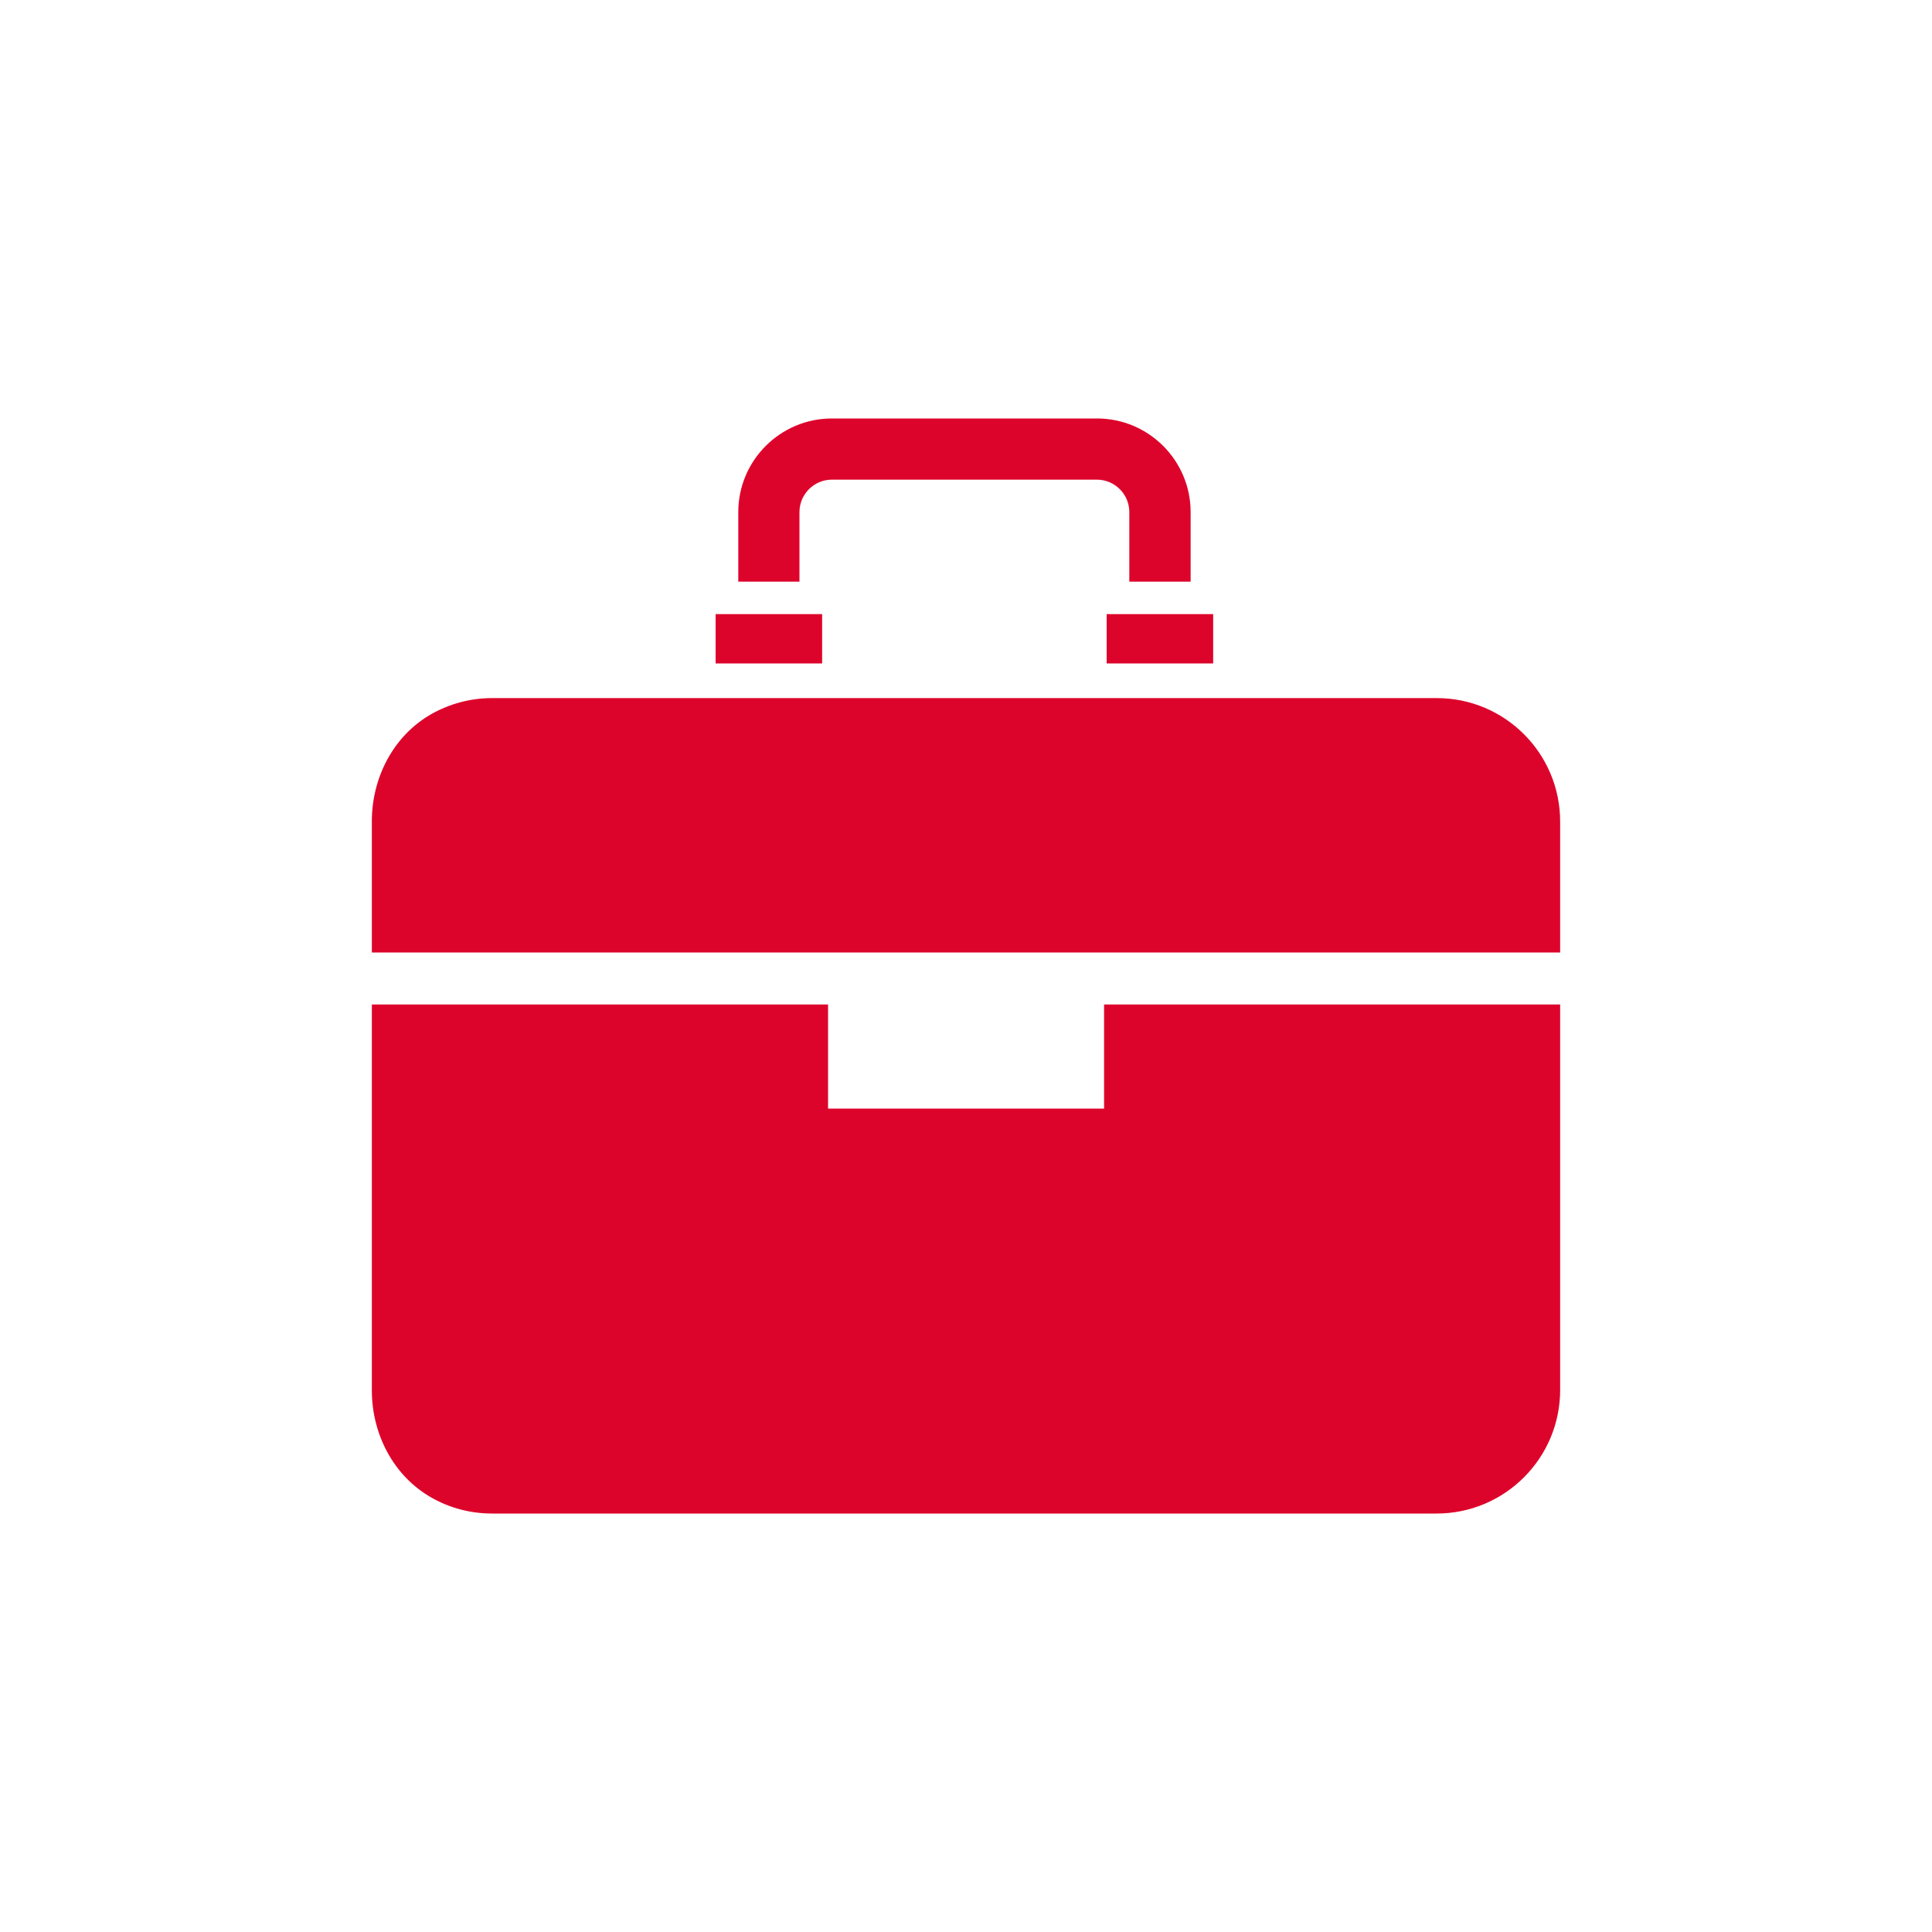 <svg xmlns="http://www.w3.org/2000/svg" xmlns:xlink="http://www.w3.org/1999/xlink" id="Layer_1" x="0px" y="0px" viewBox="0 0 150 150" style="enable-background:new 0 0 150 150;" xml:space="preserve"><style type="text/css">	.st0{fill:#DD042B;}</style><g>	<g>		<g>			<path class="st0" d="M121.13,63.79v10.16H28.87V63.76c0-3.39,1.68-6.66,4.64-8.33c1.39-0.78,2.99-1.23,4.69-1.23h73.35    C116.85,54.2,121.13,58.5,121.13,63.79z"></path>			<path class="st0" d="M121.13,77.99v29.92c0,5.3-4.29,9.6-9.59,9.6H38.2c-1.7,0-3.3-0.44-4.69-1.23    c-2.96-1.67-4.64-4.94-4.64-8.33V77.99h35.42v8.08h21.43v-8.08H121.13z"></path>		</g>	</g>	<g>		<g>			<g>				<rect x="55.56" y="47.68" class="st0" width="8.27" height="3.83"></rect>			</g>		</g>		<g>			<g>				<rect x="85.92" y="47.68" class="st0" width="8.27" height="3.83"></rect>			</g>		</g>		<g>			<g>				<path class="st0" d="M92.43,45.16h-4.75v-5.4c0-1.39-1.13-2.52-2.52-2.52H64.59c-1.39,0-2.52,1.13-2.52,2.52v5.4h-4.75v-5.4     c0-4.01,3.26-7.27,7.27-7.27h20.58c4.01,0,7.27,3.26,7.27,7.27V45.16z"></path>			</g>		</g>	</g></g></svg>